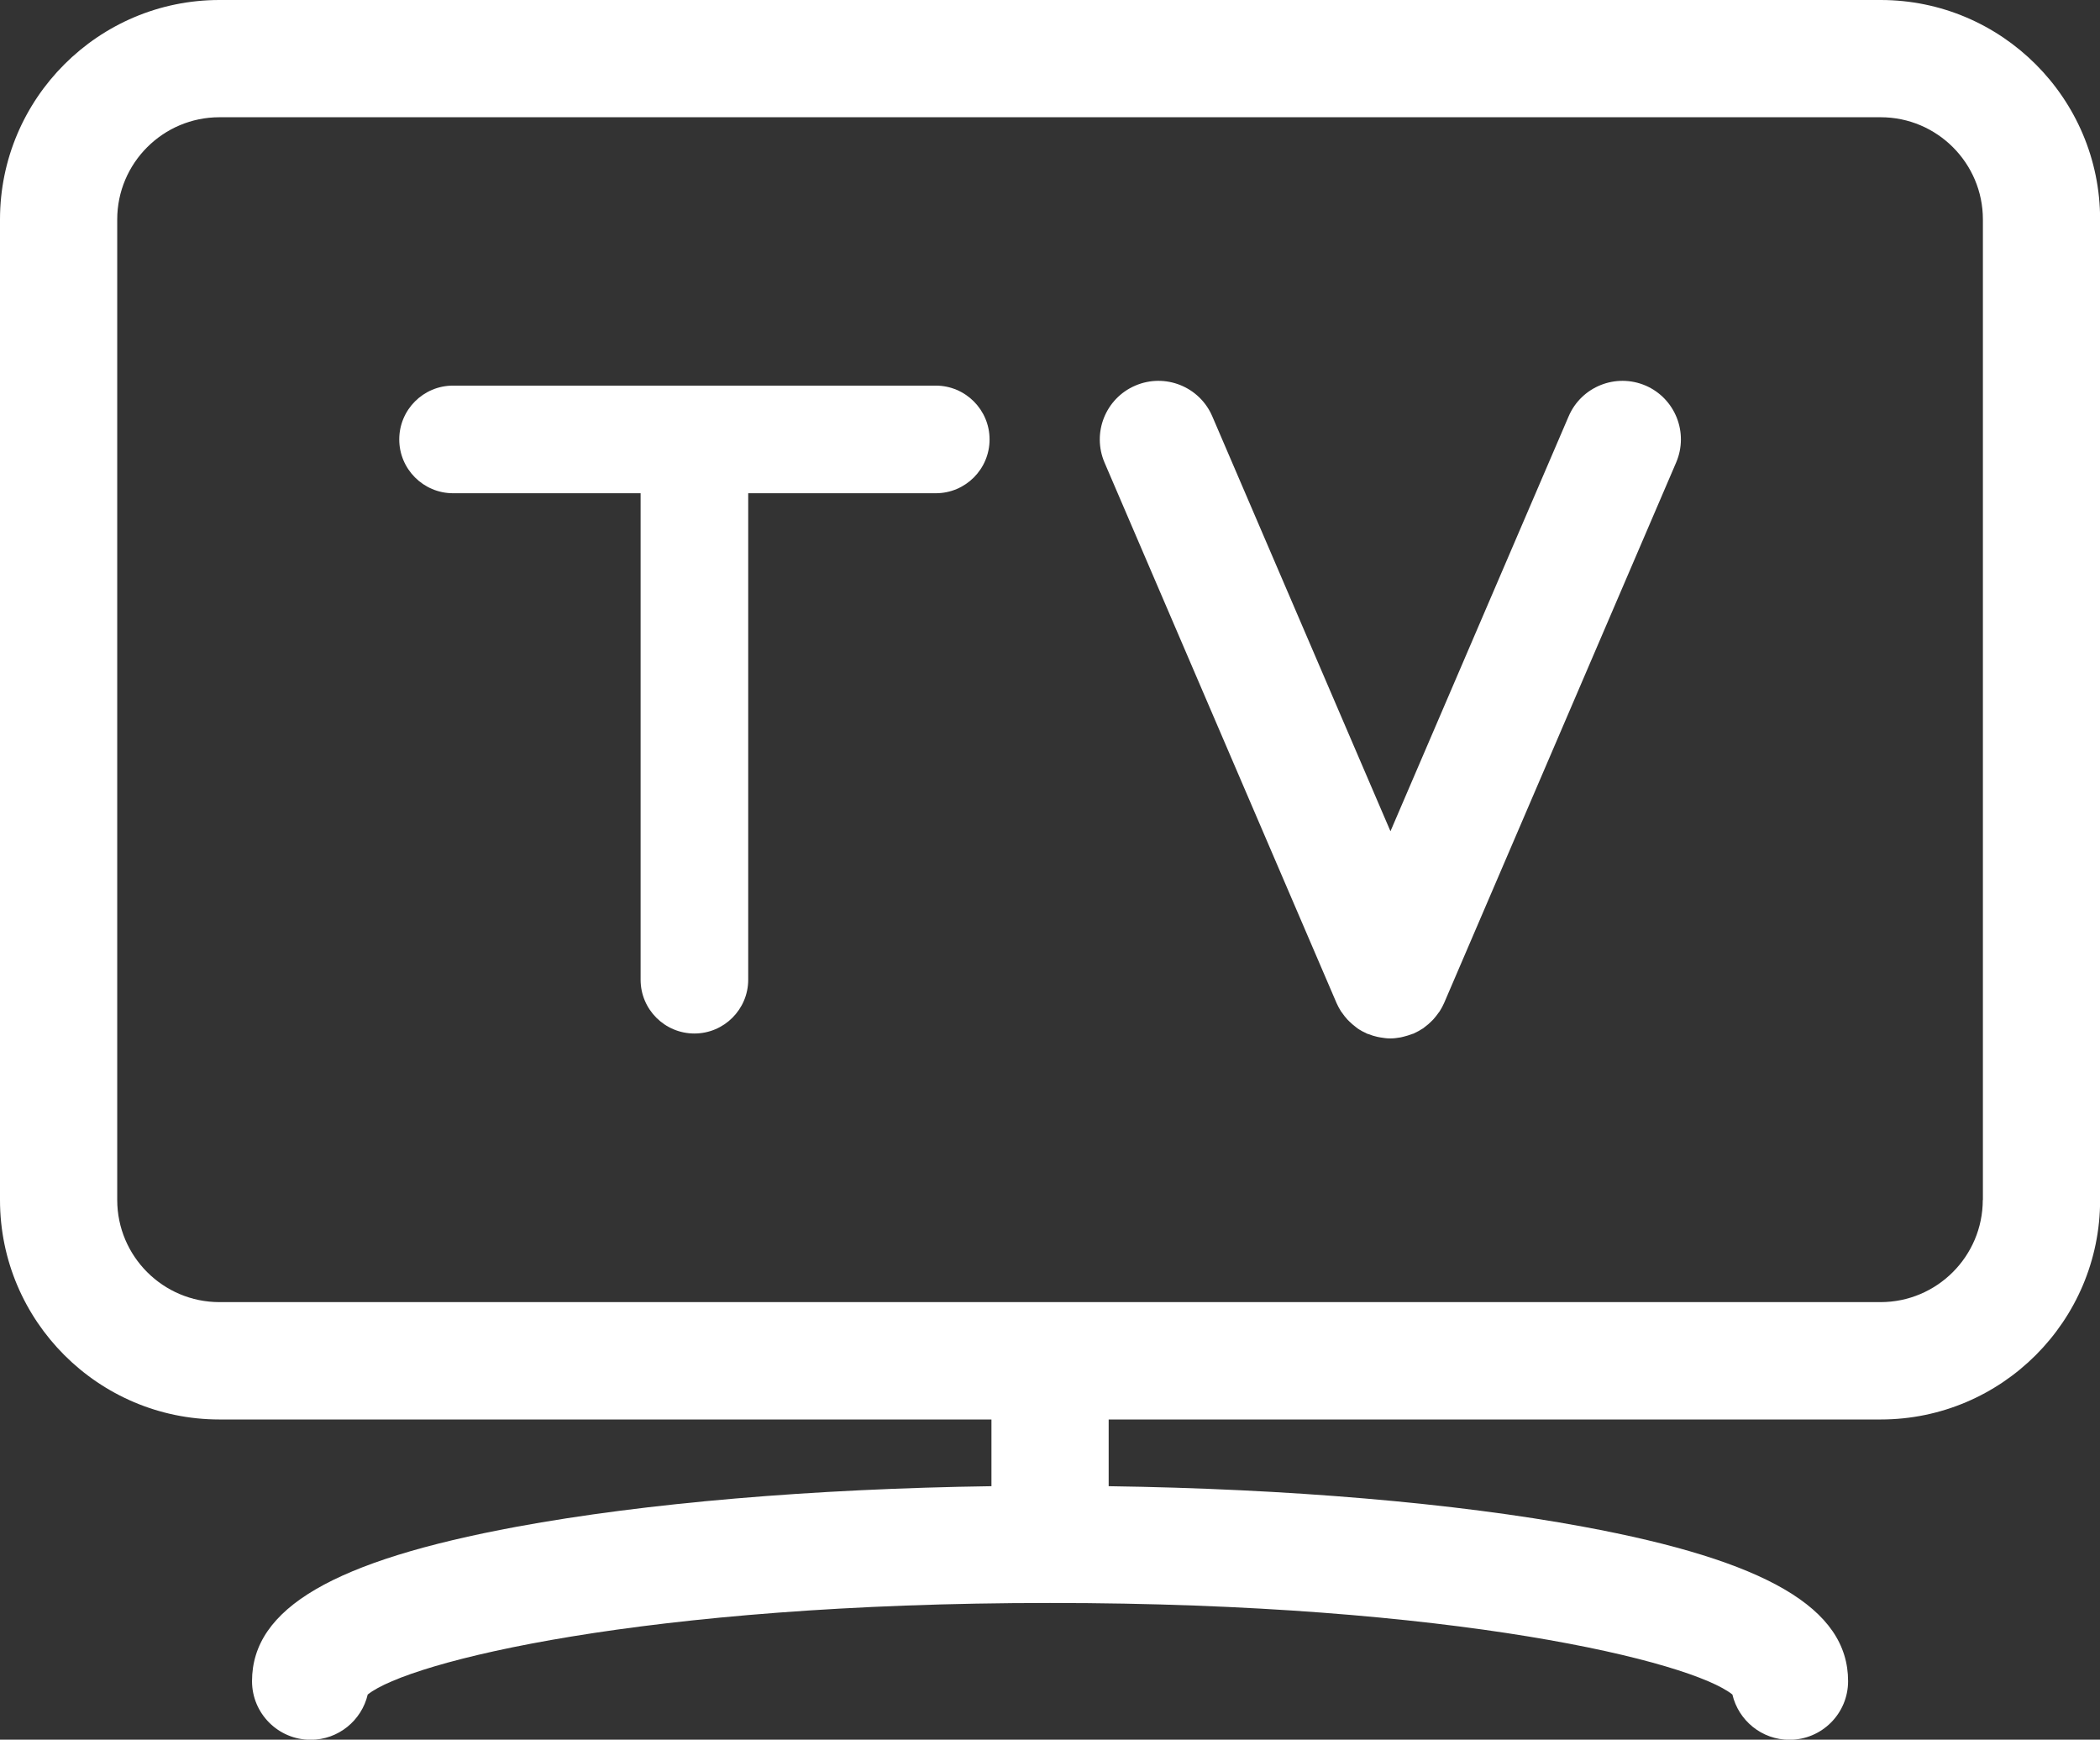 <?xml version="1.0" encoding="UTF-8"?>
<svg id="Layer_2" data-name="Layer 2" xmlns="http://www.w3.org/2000/svg" viewBox="0 0 179.15 148.38">
  <rect x="0" y="0" width="179.15" height="148.38" fill="#333333" stroke="none"/>
  <defs>
    <style>
      .cls-1 {
        fill: #fff;
      }
    </style>
  </defs>
  <g id="Layer_1-2" data-name="Layer 1">
    <g>
      <path class="cls-1" d="M160.44,0H18.72C8.4,0,0,8.4,0,18.72v83.63c0,10.32,8.4,18.72,18.72,18.72h65.86v5.69c-15.27.22-29.5,1.43-40.51,3.46-15.61,2.89-22.57,6.95-22.57,13.17,0,2.76,2.24,5,5,5,2.37,0,4.35-1.65,4.87-3.86,3.48-2.8,23.59-7.81,58.21-7.81s54.73,5.01,58.21,7.81c.52,2.21,2.5,3.86,4.87,3.86,2.76,0,5-2.24,5-5,0-6.22-6.96-10.28-22.57-13.17-11.01-2.04-25.24-3.24-40.51-3.46v-5.69h65.86c10.32,0,18.72-8.4,18.72-18.72V18.72c0-10.32-8.4-18.72-18.72-18.72ZM169.15,102.34c0,4.81-3.91,8.72-8.72,8.72H18.72c-4.81,0-8.72-3.91-8.72-8.72V18.72c0-4.81,3.91-8.72,8.72-8.72h141.72c4.81,0,8.72,3.91,8.72,8.72v83.63Z"/>
      <path class="cls-1" d="M140.39,32.89c-2.54-1.09-5.48.08-6.57,2.62l-15.2,35.39-15.2-35.39c-1.09-2.54-4.03-3.71-6.57-2.62-2.54,1.09-3.71,4.03-2.62,6.57l19.79,46.09c.11.25.24.49.38.71.03.04.06.08.09.12.14.2.29.4.45.57.06.06.12.13.19.19.16.16.33.3.51.44.06.05.12.09.18.14.25.17.51.31.78.43.02,0,.03.02.04.02.04.02.08.02.13.04.23.09.47.17.71.22.08.02.17.04.25.05.29.05.58.09.87.09,0,0,0,0,.01,0,0,0,0,0,0,0s0,0,0,0c0,0,0,0,.01,0,.29,0,.58-.04.87-.09.08-.02.17-.04.25-.06.24-.06.48-.13.71-.22.04-.02.08-.02.13-.04.02,0,.03-.02.04-.02.27-.12.53-.27.78-.43.06-.04.12-.09.18-.14.18-.13.35-.28.51-.44.06-.06.13-.12.19-.19.16-.18.31-.37.45-.57.03-.04.06-.08.09-.12.14-.22.27-.46.38-.71l19.79-46.09c1.09-2.54-.08-5.48-2.62-6.57Z"/>
      <path class="cls-1" d="M79.84,32.89h-41.19c-2.54,0-4.59,2.06-4.59,4.59s2.06,4.59,4.59,4.59h16v41.49c0,2.54,2.06,4.59,4.59,4.59s4.59-2.06,4.59-4.59v-41.49h16c2.54,0,4.59-2.06,4.59-4.59s-2.06-4.59-4.59-4.59Z"/>
    </g>
  </g>
</svg>